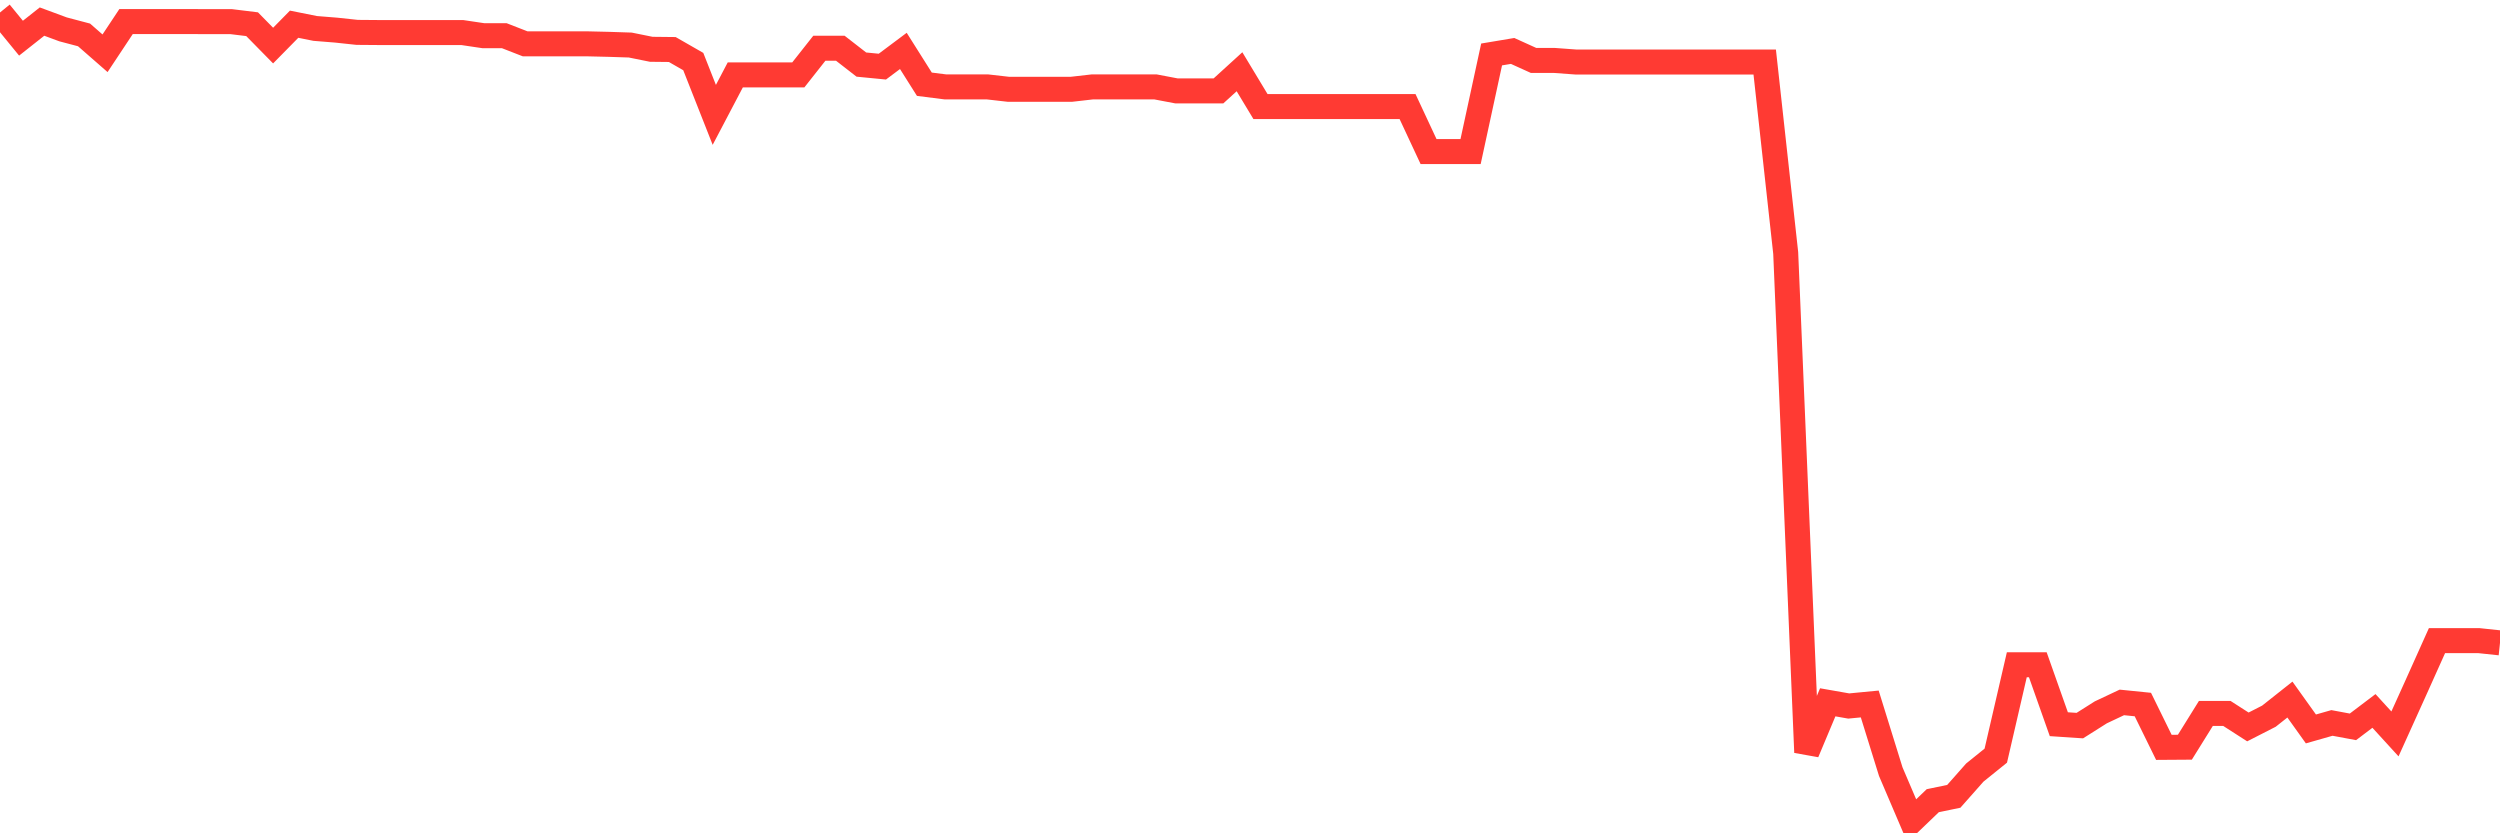 <svg
  xmlns="http://www.w3.org/2000/svg"
  xmlns:xlink="http://www.w3.org/1999/xlink"
  width="120"
  height="40"
  viewBox="0 0 120 40"
  preserveAspectRatio="none"
>
  <polyline
    points="0,0.6 1.008,1.833 2.017,1.036 3.025,1.409 4.034,1.676 5.042,2.557 6.05,1.036 7.059,1.036 8.067,1.036 9.076,1.036 10.084,1.038 11.092,1.038 12.101,1.162 13.109,2.188 14.118,1.162 15.126,1.365 16.134,1.446 17.143,1.554 18.151,1.562 19.16,1.562 20.168,1.562 21.176,1.562 22.185,1.562 23.193,1.712 24.202,1.712 25.21,2.105 26.218,2.105 27.227,2.105 28.235,2.105 29.244,2.129 30.252,2.162 31.261,2.366 32.269,2.377 33.277,2.955 34.286,5.514 35.294,3.595 36.303,3.595 37.311,3.595 38.319,3.595 39.328,2.316 40.336,2.316 41.345,3.1 42.353,3.198 43.361,2.444 44.37,4.043 45.378,4.171 46.387,4.171 47.395,4.171 48.403,4.286 49.412,4.286 50.42,4.286 51.429,4.286 52.437,4.171 53.445,4.171 54.454,4.171 55.462,4.171 56.471,4.363 57.479,4.363 58.487,4.363 59.496,3.444 60.504,5.116 61.513,5.116 62.521,5.116 63.529,5.116 64.538,5.116 65.546,5.116 66.555,5.116 67.563,5.116 68.571,7.276 69.58,7.276 70.588,7.276 71.597,2.614 72.605,2.445 73.613,2.902 74.622,2.902 75.63,2.976 76.639,2.976 77.647,2.976 78.655,2.976 79.664,2.976 80.672,2.976 81.681,2.976 82.689,2.976 83.697,2.976 84.706,2.976 85.714,12.144 86.723,36.115 87.731,33.711 88.739,33.888 89.748,33.791 90.756,37.038 91.765,39.4 92.773,38.433 93.782,38.224 94.79,37.084 95.798,36.271 96.807,31.908 97.815,31.908 98.824,34.762 99.832,34.829 100.84,34.192 101.849,33.716 102.857,33.818 103.866,35.873 104.874,35.866 105.882,34.245 106.891,34.245 107.899,34.893 108.908,34.377 109.916,33.579 110.924,34.989 111.933,34.701 112.941,34.889 113.95,34.125 114.958,35.228 115.966,32.999 116.975,30.751 117.983,30.751 118.992,30.751 120,30.858"
    fill="none"
    stroke="#ff3a33"
    stroke-width="1.2"
  >
  </polyline>
</svg>